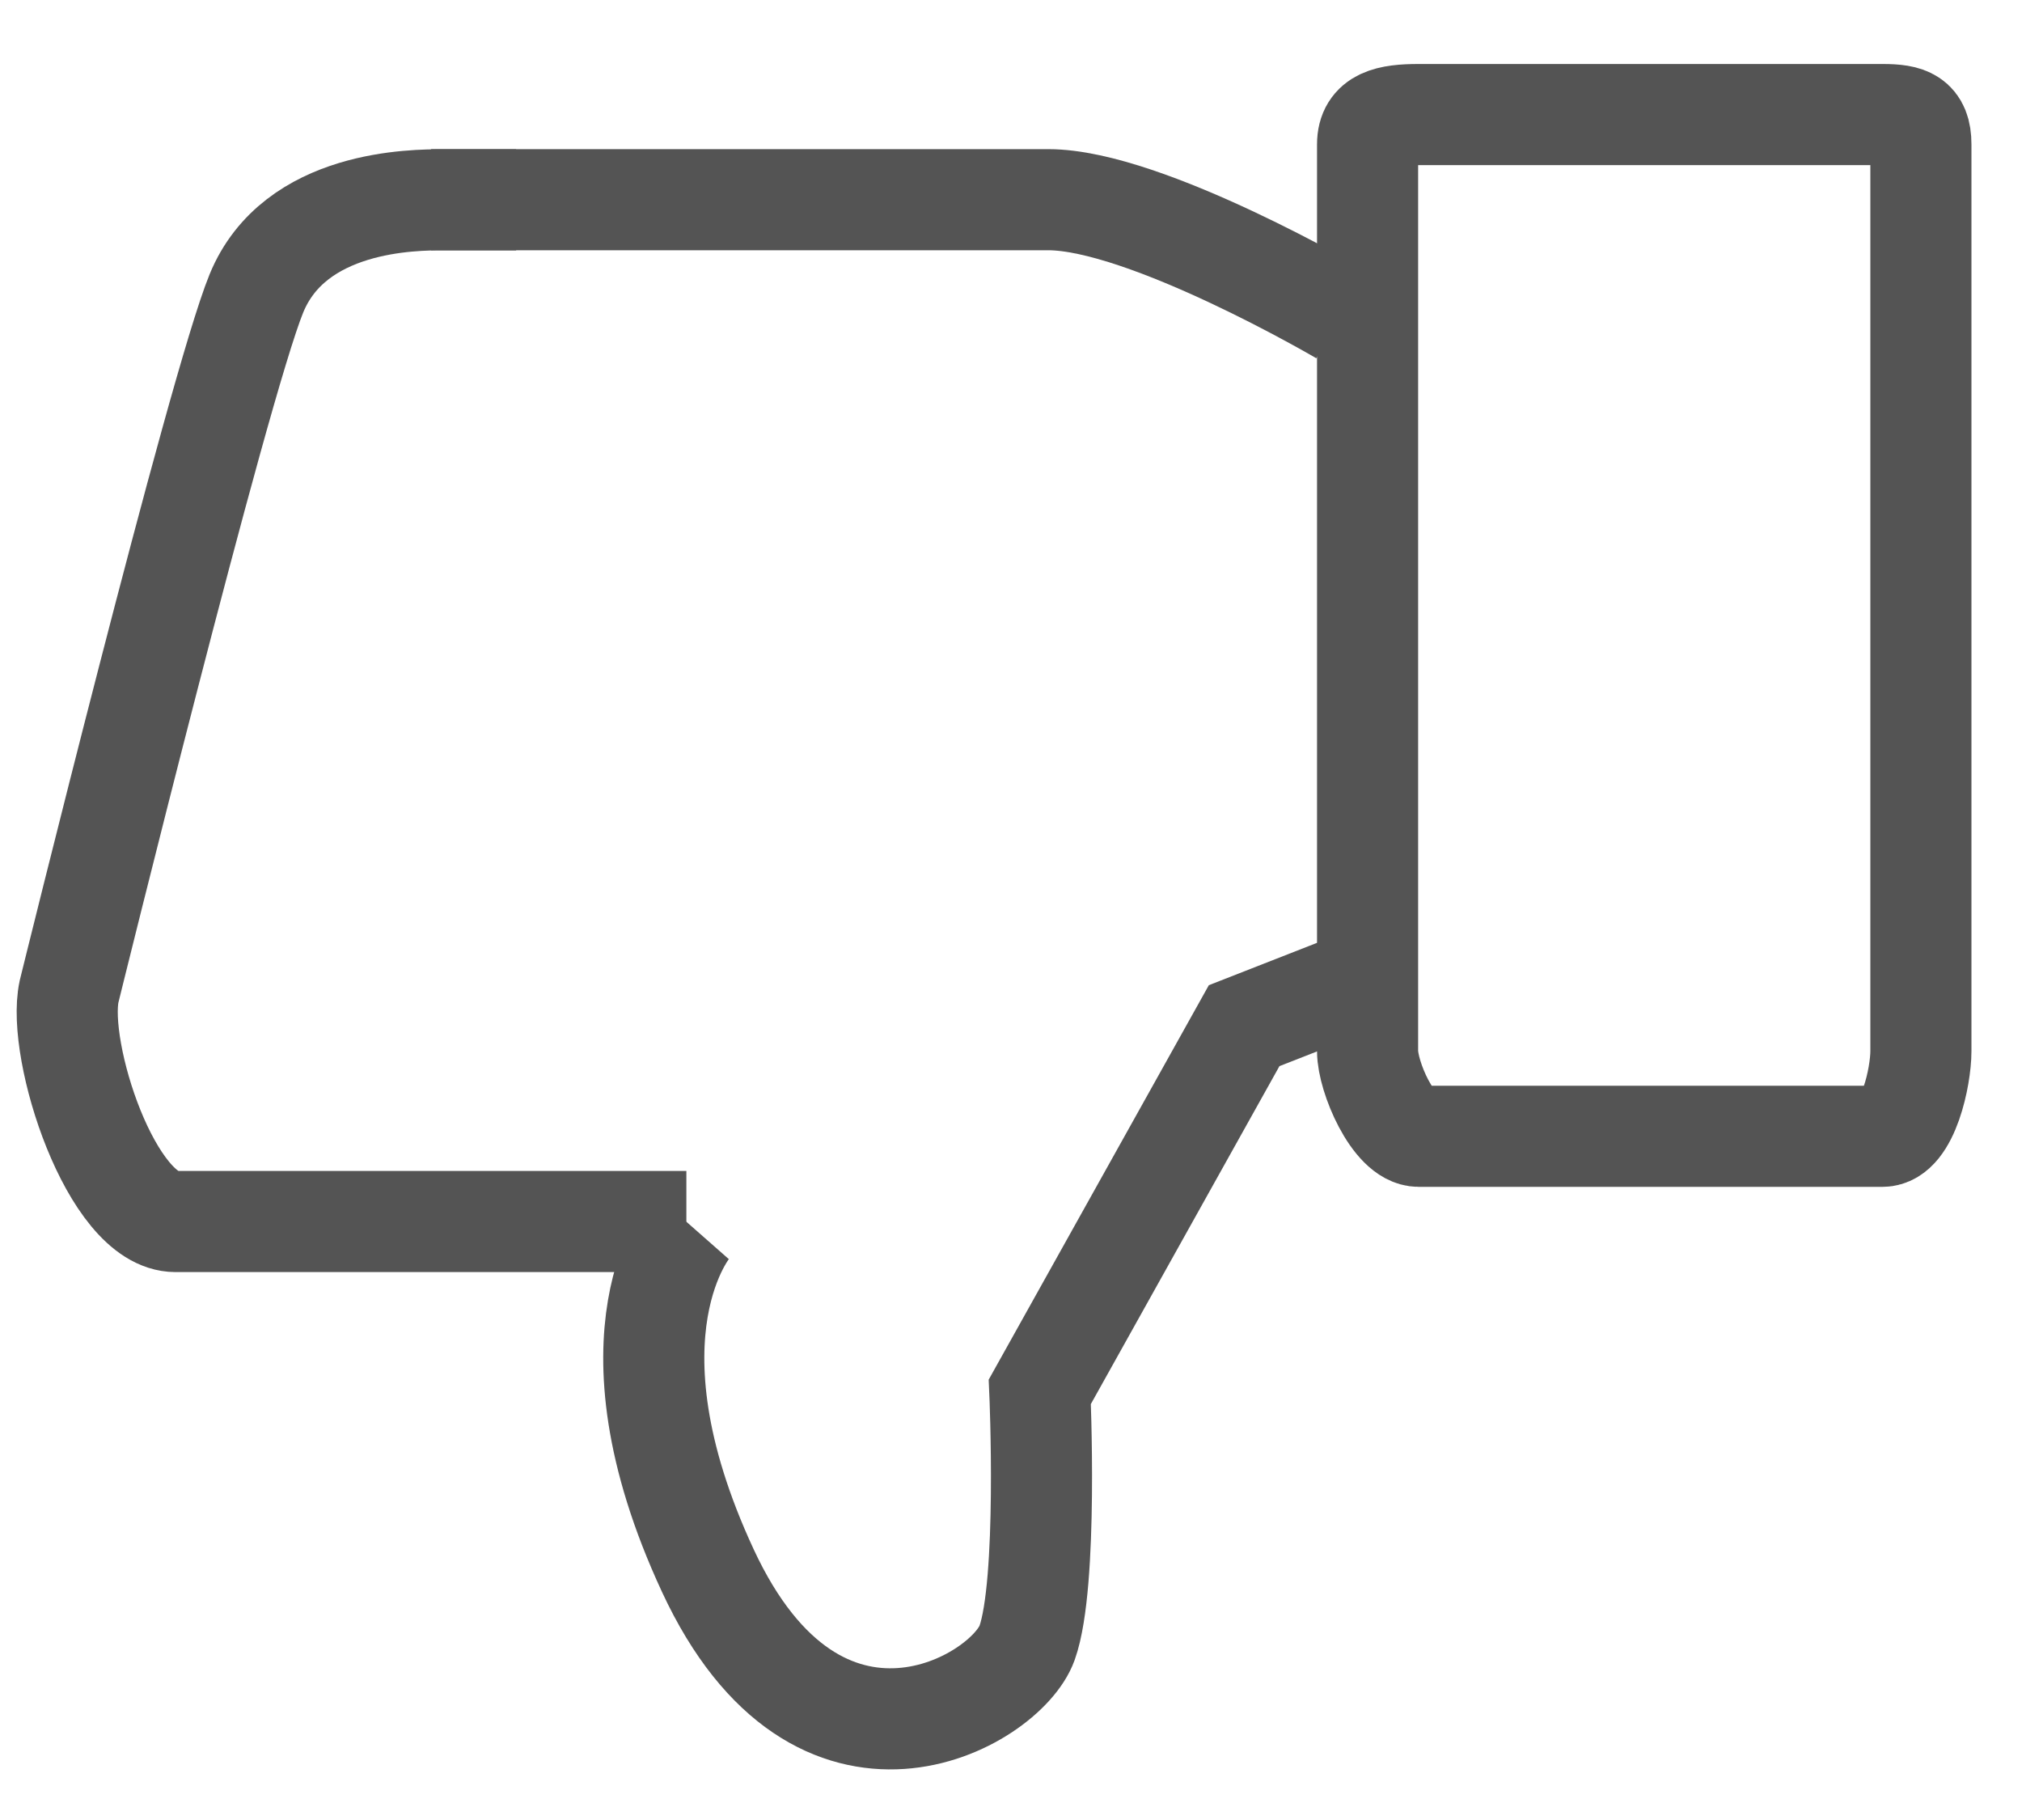 <svg height="18" viewBox="0 0 20 18" width="20" xmlns="http://www.w3.org/2000/svg"><g fill="none" fill-rule="evenodd" stroke="#545454" transform="matrix(-1 0 0 -1 19 17)"><path d="m0 6.604c0-.253.126-.842.379-.842h4.589c.253 0 .505.589.505.842v8.968c0 .253-.211.295-.505.295h-4.589c-.253 0-.379-.042-.379-.295z"/><path d="m12.211 4.919h5.053c.632 0 1.179 1.684 1.053 2.274 0 0-1.474 5.979-1.853 6.905-.379.926-1.558.926-1.853.926h-.716"/><path d="m5.726 7.235.968-.379 2.021-3.621s-.084-1.895.126-2.484c.211-.589 2.063-1.642 3.158.716 1.095 2.358.168 3.411.168 3.411"/><path d="m14.737 15.025h-5.642-.463c-.968 0-2.905-1.137-2.905-1.137"/></g></svg>